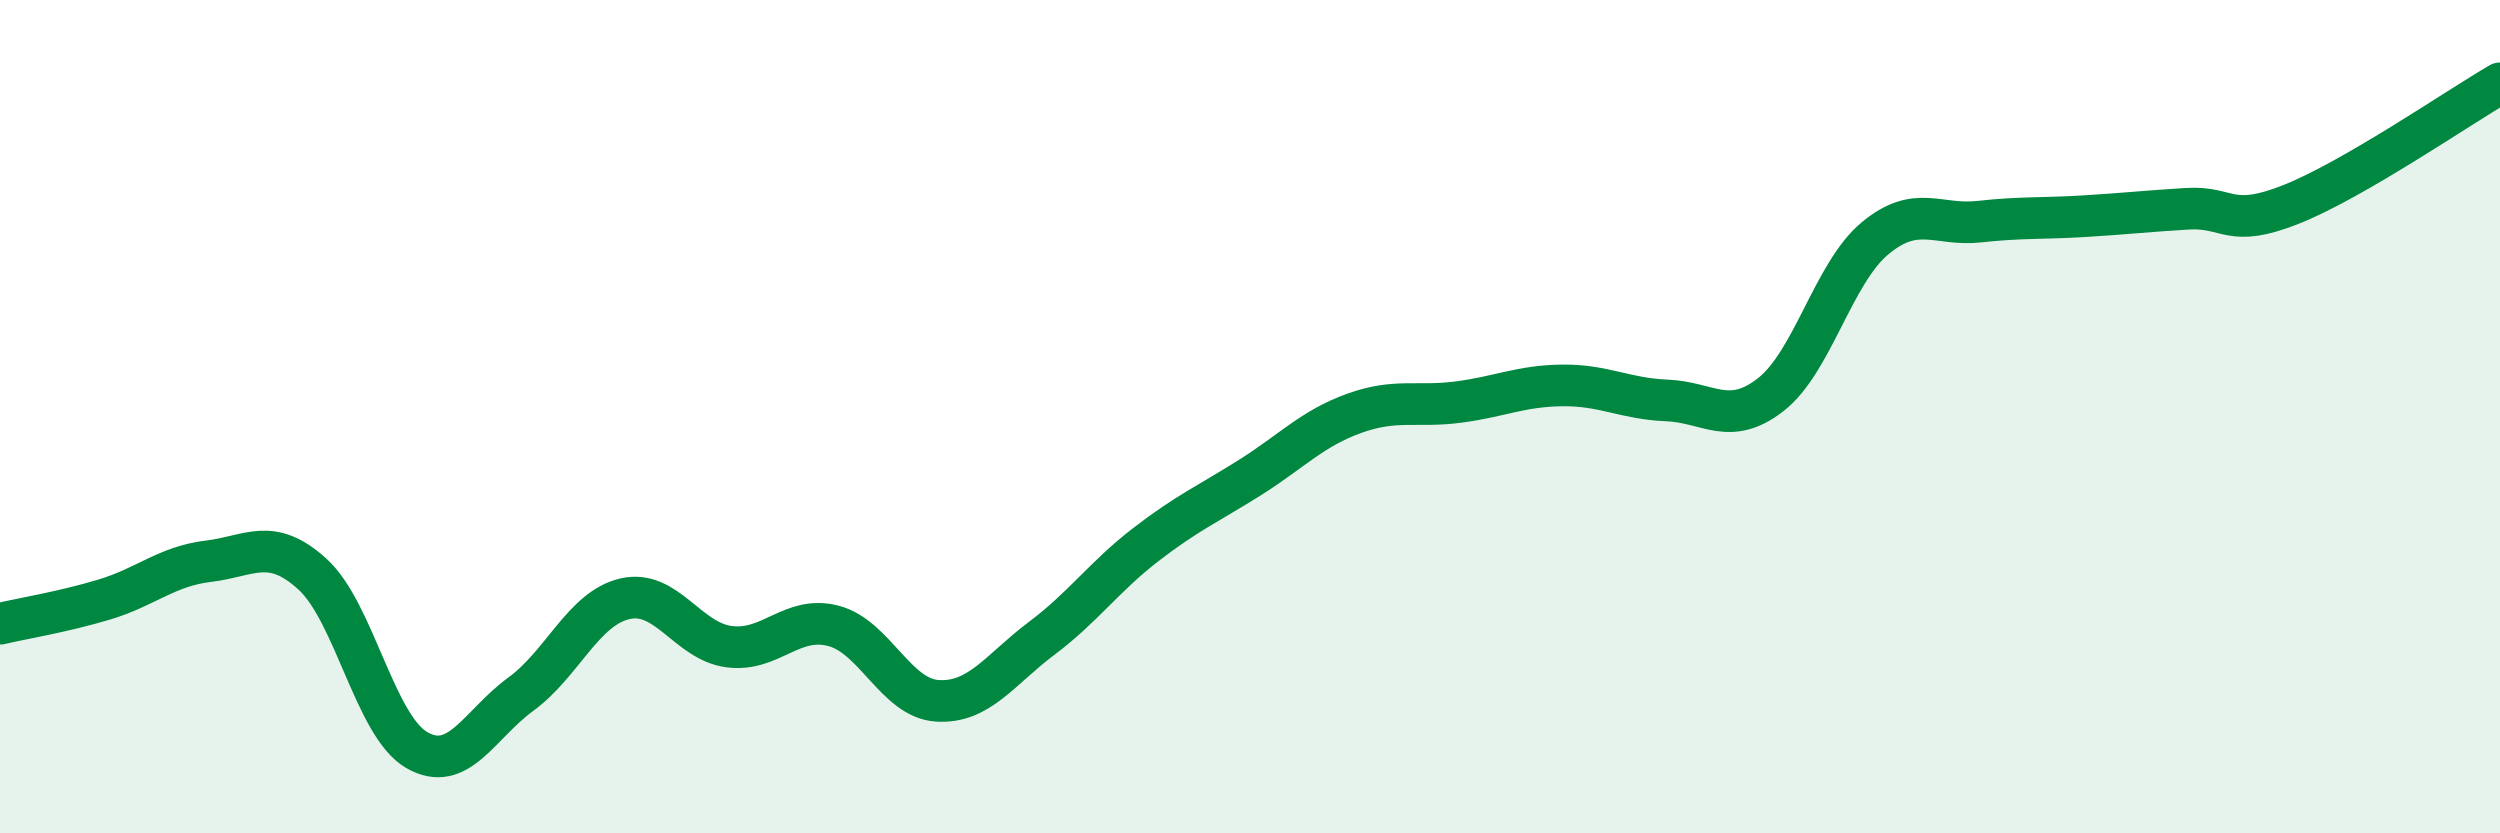 
    <svg width="60" height="20" viewBox="0 0 60 20" xmlns="http://www.w3.org/2000/svg">
      <path
        d="M 0,14.97 C 0.5,14.85 1.5,14.69 2.5,14.39 C 3.5,14.09 4,13.59 5,13.47 C 6,13.35 6.5,12.87 7.5,13.78 C 8.5,14.69 9,17.42 10,18 C 11,18.58 11.5,17.39 12.5,16.66 C 13.5,15.93 14,14.6 15,14.37 C 16,14.14 16.5,15.39 17.5,15.52 C 18.5,15.65 19,14.76 20,15.02 C 21,15.28 21.5,16.76 22.5,16.82 C 23.5,16.88 24,16.07 25,15.32 C 26,14.57 26.5,13.84 27.5,13.07 C 28.5,12.3 29,12.09 30,11.46 C 31,10.83 31.5,10.28 32.5,9.92 C 33.5,9.56 34,9.78 35,9.65 C 36,9.52 36.5,9.26 37.5,9.25 C 38.5,9.24 39,9.57 40,9.61 C 41,9.65 41.5,10.25 42.5,9.47 C 43.5,8.69 44,6.55 45,5.72 C 46,4.89 46.5,5.43 47.5,5.32 C 48.5,5.21 49,5.25 50,5.19 C 51,5.13 51.5,5.07 52.5,5.01 C 53.5,4.95 53.5,5.5 55,4.9 C 56.5,4.3 59,2.58 60,2L60 20L0 20Z"
        fill="#008740"
        opacity="0.1"
        stroke-linecap="round"
        stroke-linejoin="round"
      />
      <path
        d="M 0,14.97 C 0.5,14.85 1.5,14.69 2.5,14.39 C 3.5,14.09 4,13.59 5,13.47 C 6,13.35 6.5,12.87 7.5,13.78 C 8.5,14.69 9,17.42 10,18 C 11,18.58 11.5,17.39 12.5,16.66 C 13.5,15.93 14,14.6 15,14.37 C 16,14.14 16.5,15.39 17.5,15.52 C 18.5,15.65 19,14.76 20,15.02 C 21,15.28 21.5,16.76 22.5,16.82 C 23.5,16.88 24,16.07 25,15.32 C 26,14.57 26.5,13.84 27.5,13.07 C 28.5,12.3 29,12.09 30,11.46 C 31,10.83 31.5,10.28 32.5,9.92 C 33.5,9.56 34,9.78 35,9.65 C 36,9.52 36.5,9.26 37.5,9.25 C 38.5,9.24 39,9.57 40,9.61 C 41,9.65 41.5,10.25 42.5,9.47 C 43.5,8.69 44,6.55 45,5.72 C 46,4.89 46.5,5.43 47.5,5.32 C 48.5,5.21 49,5.25 50,5.19 C 51,5.13 51.5,5.07 52.5,5.01 C 53.5,4.95 53.5,5.5 55,4.9 C 56.5,4.3 59,2.58 60,2"
        stroke="#008740"
        stroke-width="1"
        fill="none"
        stroke-linecap="round"
        stroke-linejoin="round"
      />
    </svg>
  